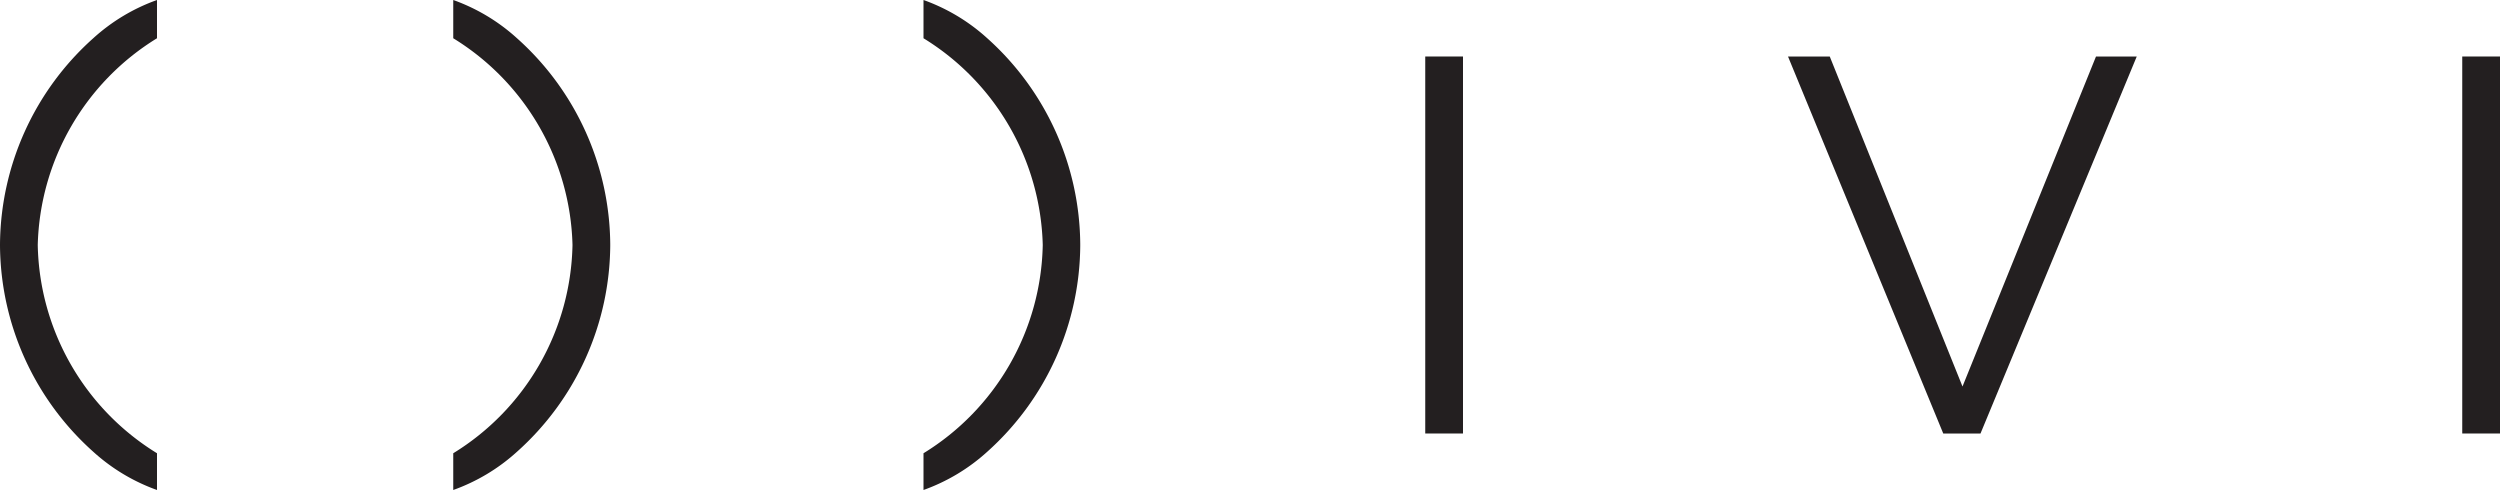 <svg xmlns="http://www.w3.org/2000/svg" viewBox="0 0 100 19.6"><defs><style>.cls-1{fill:#231f20;}</style></defs><title>Asset 4</title><g id="Layer_2" data-name="Layer 2"><g id="Layer_1-2" data-name="Layer 1"><path class="cls-1" d="M0,9.8a11.16,11.16,0,0,0,3.73,8.27A7.6,7.6,0,0,0,6.28,19.6V18.13A10,10,0,0,1,1.51,9.8,10,10,0,0,1,6.28,1.53V0A7.58,7.58,0,0,0,3.73,1.53,11.16,11.16,0,0,0,0,9.8Z"/><path class="cls-1" d="M20.68,1.53A7.58,7.58,0,0,0,18.13,0V1.53A10,10,0,0,1,22.9,9.8a10,10,0,0,1-4.77,8.33V19.6a7.6,7.6,0,0,0,2.55-1.53A11.16,11.16,0,0,0,24.41,9.8,11.15,11.15,0,0,0,20.68,1.53Z"/><path class="cls-1" d="M39.49,1.53A7.58,7.58,0,0,0,36.94,0V1.53A10,10,0,0,1,41.71,9.8a10,10,0,0,1-4.77,8.33V19.6a7.6,7.6,0,0,0,2.55-1.53A11.16,11.16,0,0,0,43.21,9.8,11.15,11.15,0,0,0,39.49,1.53Z"/><rect class="cls-1" x="57.01" y="2.26" width="1.51" height="15.08"/><polygon class="cls-1" points="78.5 15.46 73.19 2.26 71.52 2.26 77.73 17.34 79.22 17.34 85.47 2.26 83.84 2.26 78.5 15.46"/><rect class="cls-1" x="98.49" y="2.26" width="1.51" height="15.08"/></g></g></svg>